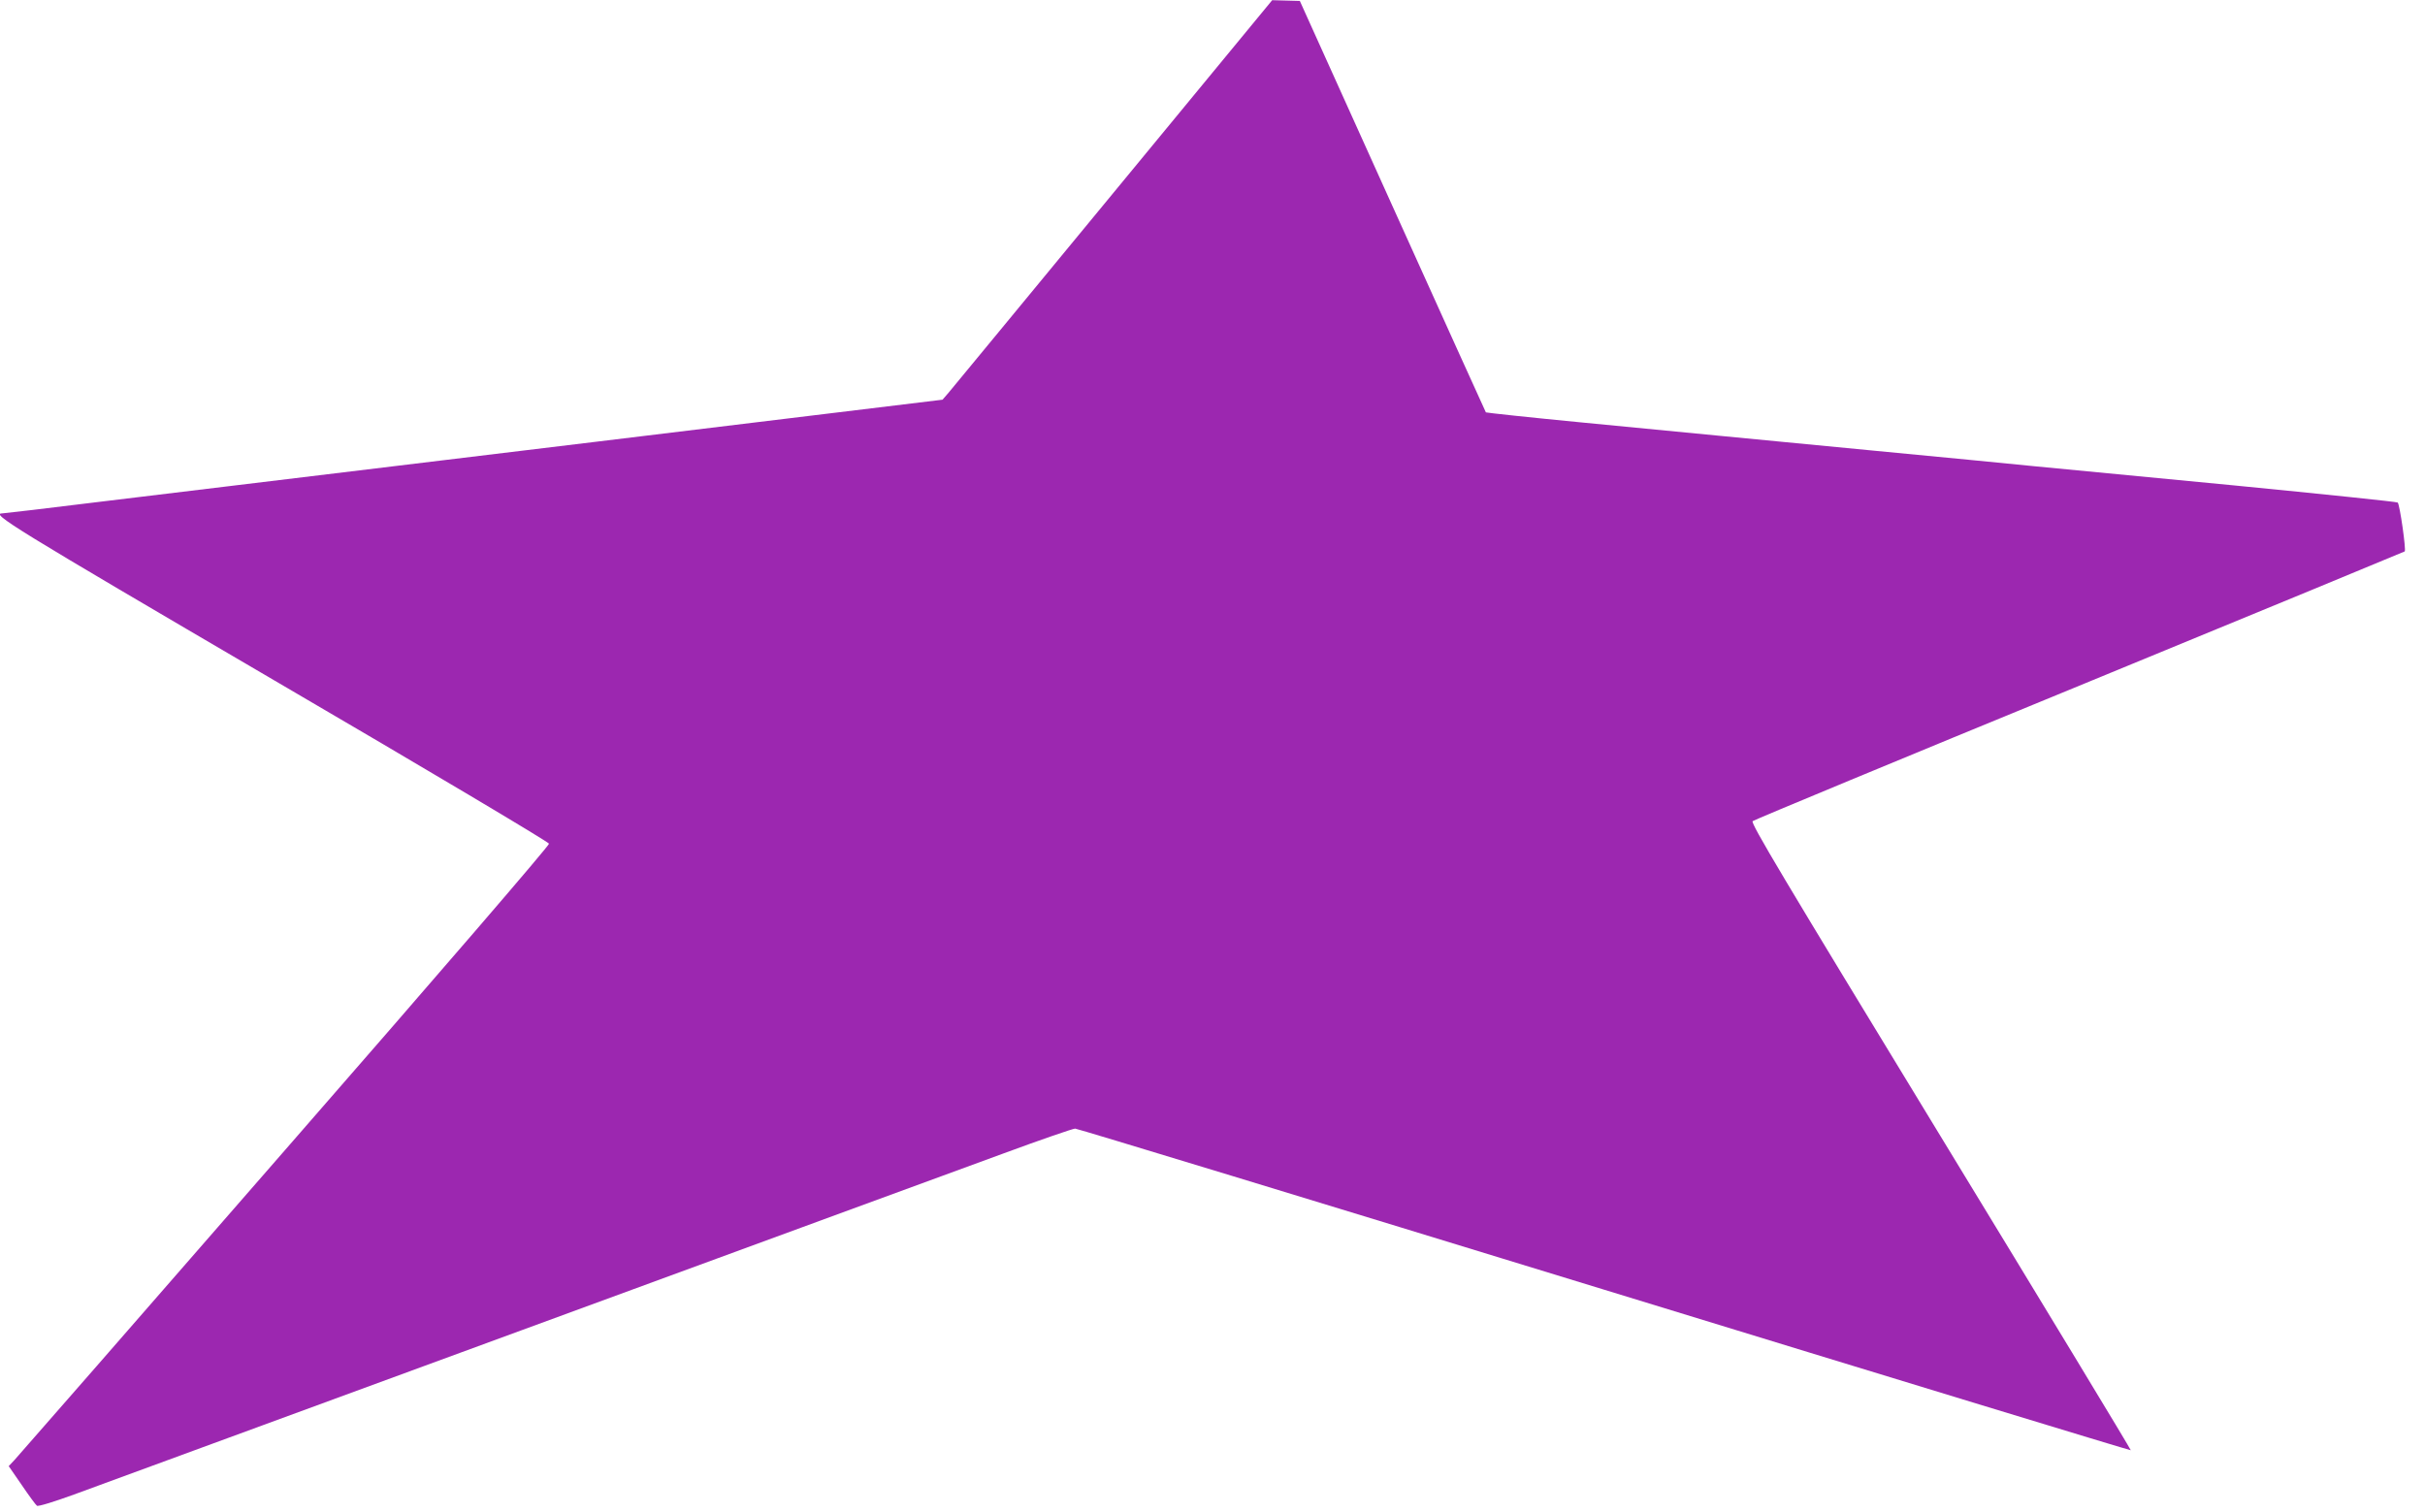 <?xml version="1.0" standalone="no"?>
<!DOCTYPE svg PUBLIC "-//W3C//DTD SVG 20010904//EN"
 "http://www.w3.org/TR/2001/REC-SVG-20010904/DTD/svg10.dtd">
<svg version="1.0" xmlns="http://www.w3.org/2000/svg"
 width="1280pt" height="798pt" viewBox="0 0 1280 798"
 preserveAspectRatio="xMidYMid meet">
<g transform="translate(0,798) scale(0.1,-0.1)"
fill="#9c27b0" stroke="none">
<path d="M5877 6962 c-461 -559 -852 -1034 -870 -1055 l-32 -37 -1820 -221
c-1001 -121 -1890 -229 -1975 -239 -85 -10 -379 -46 -653 -79 -274 -34 -505
-61 -513 -61 -67 0 42 -67 1434 -882 803 -469 1448 -853 1450 -862 2 -9 -578
-683 -1394 -1618 -768 -882 -1411 -1618 -1427 -1635 l-31 -33 69 -100 c38 -56
74 -105 80 -109 6 -5 88 20 195 59 102 37 1168 429 2370 870 1202 441 2345
861 2540 932 195 72 364 130 375 130 11 0 1268 -383 2794 -851 1526 -468 2776
-849 2778 -847 2 2 -449 747 -1003 1656 -841 1381 -1004 1654 -993 1665 8 7
784 329 1724 715 941 387 1713 706 1718 709 8 8 -26 247 -37 258 -4 4 -390 44
-859 90 -469 45 -946 91 -1062 102 -115 12 -491 48 -835 81 -344 33 -717 69
-830 80 -113 11 -434 42 -713 69 -280 27 -511 52 -514 54 -2 3 -224 493 -493
1089 l-489 1083 -73 2 -73 2 -838 -1017z"/>
</g>
</svg>
